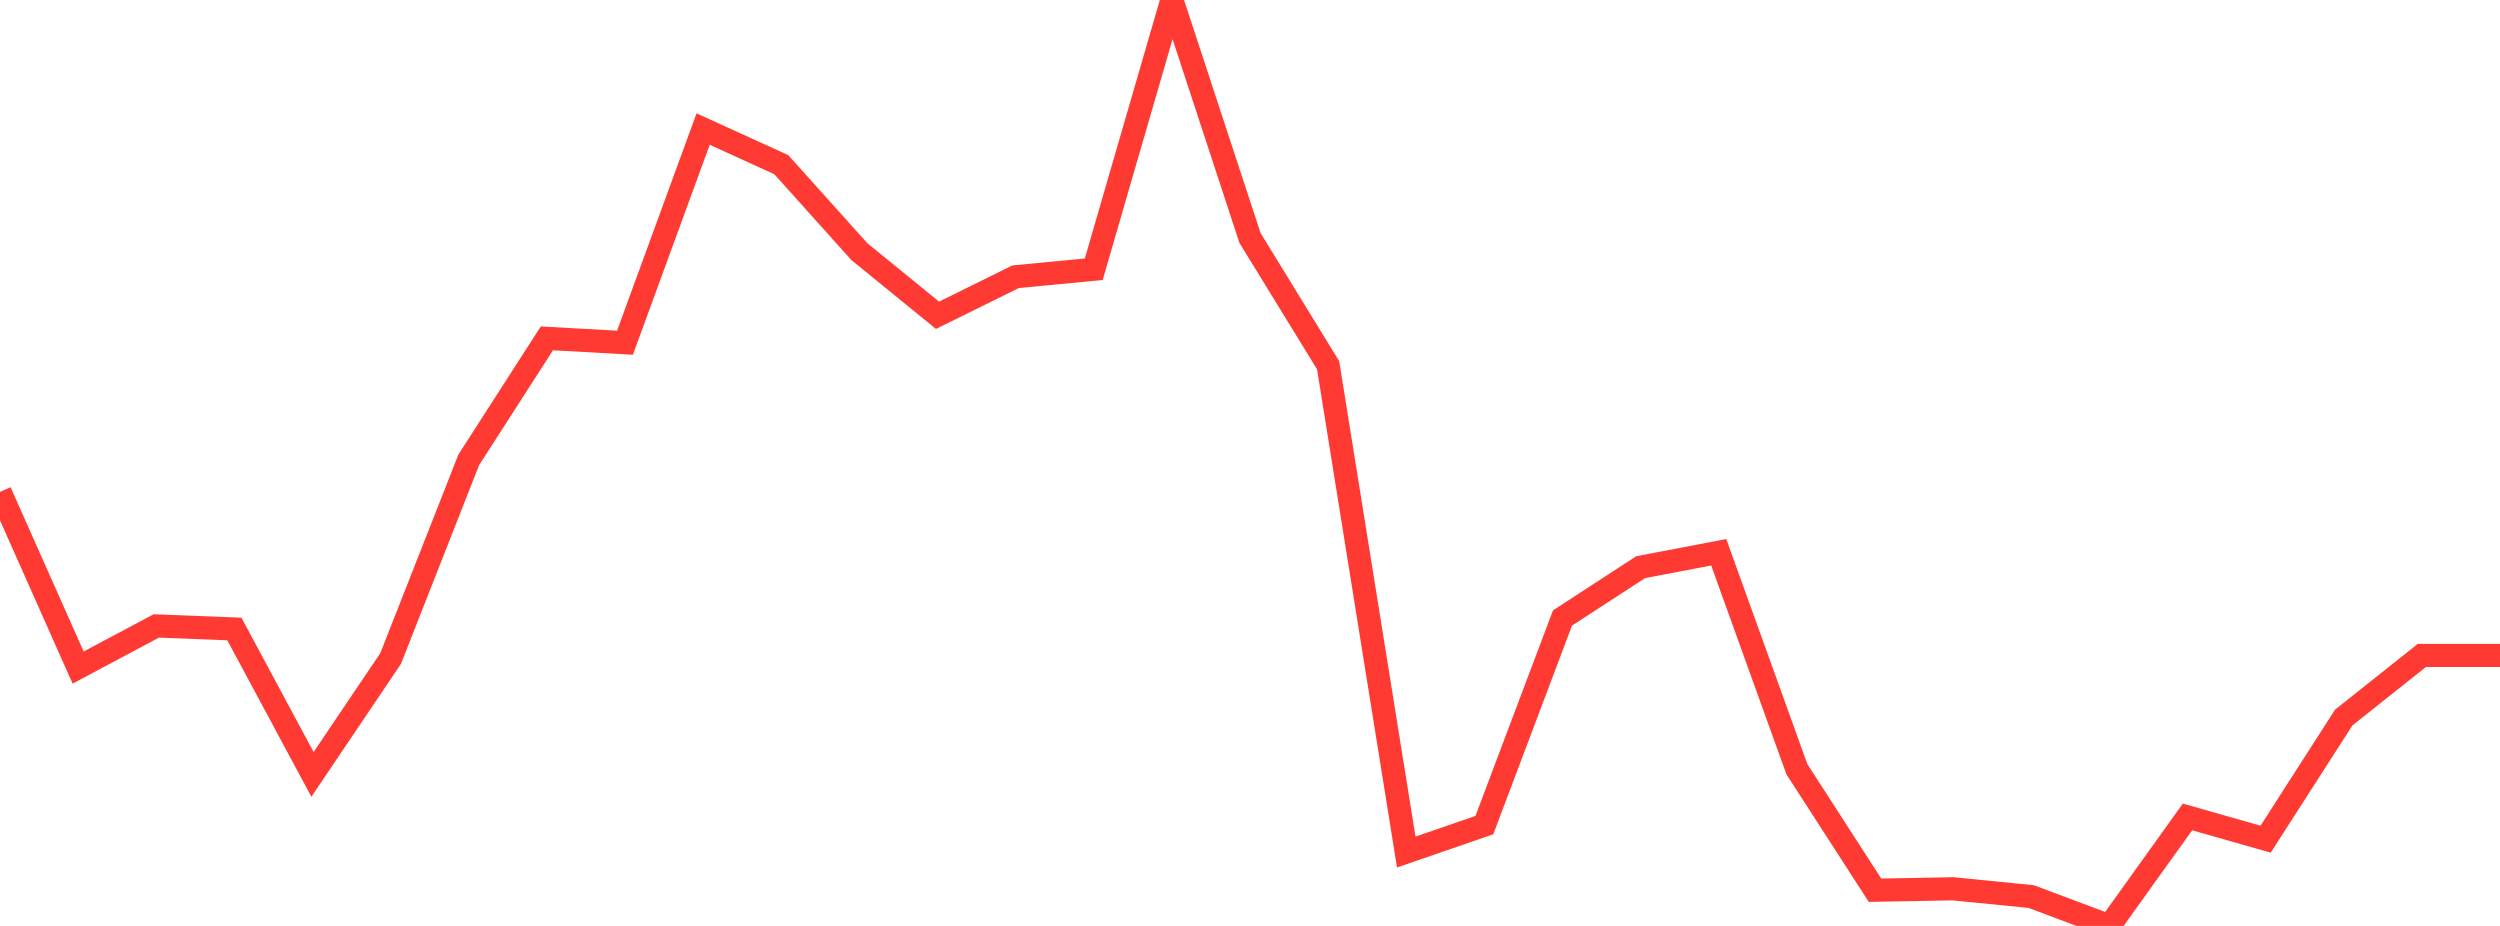 <?xml version="1.0" standalone="no"?>
<!DOCTYPE svg PUBLIC "-//W3C//DTD SVG 1.1//EN" "http://www.w3.org/Graphics/SVG/1.1/DTD/svg11.dtd">

<svg width="135" height="50" viewBox="0 0 135 50" preserveAspectRatio="none" 
  xmlns="http://www.w3.org/2000/svg"
  xmlns:xlink="http://www.w3.org/1999/xlink">


<polyline points="0.0, 26.563 4.219, 36.048 8.438, 33.801 12.656, 33.966 16.875, 41.818 21.094, 35.56 25.312, 24.832 29.531, 18.272 33.75, 18.506 37.969, 6.97 42.188, 8.891 46.406, 13.588 50.625, 17.025 54.844, 14.943 59.062, 14.54 63.281, 0.0 67.5, 12.849 71.719, 19.723 75.938, 46.011 80.156, 44.555 84.375, 33.371 88.594, 30.627 92.812, 29.823 97.031, 41.536 101.25, 48.072 105.469, 47.995 109.688, 48.415 113.906, 50.0 118.125, 44.115 122.344, 45.316 126.562, 38.747 130.781, 35.393 135.0, 35.393" fill="none" stroke="#ff3a33" stroke-width="1.25"/>

</svg>